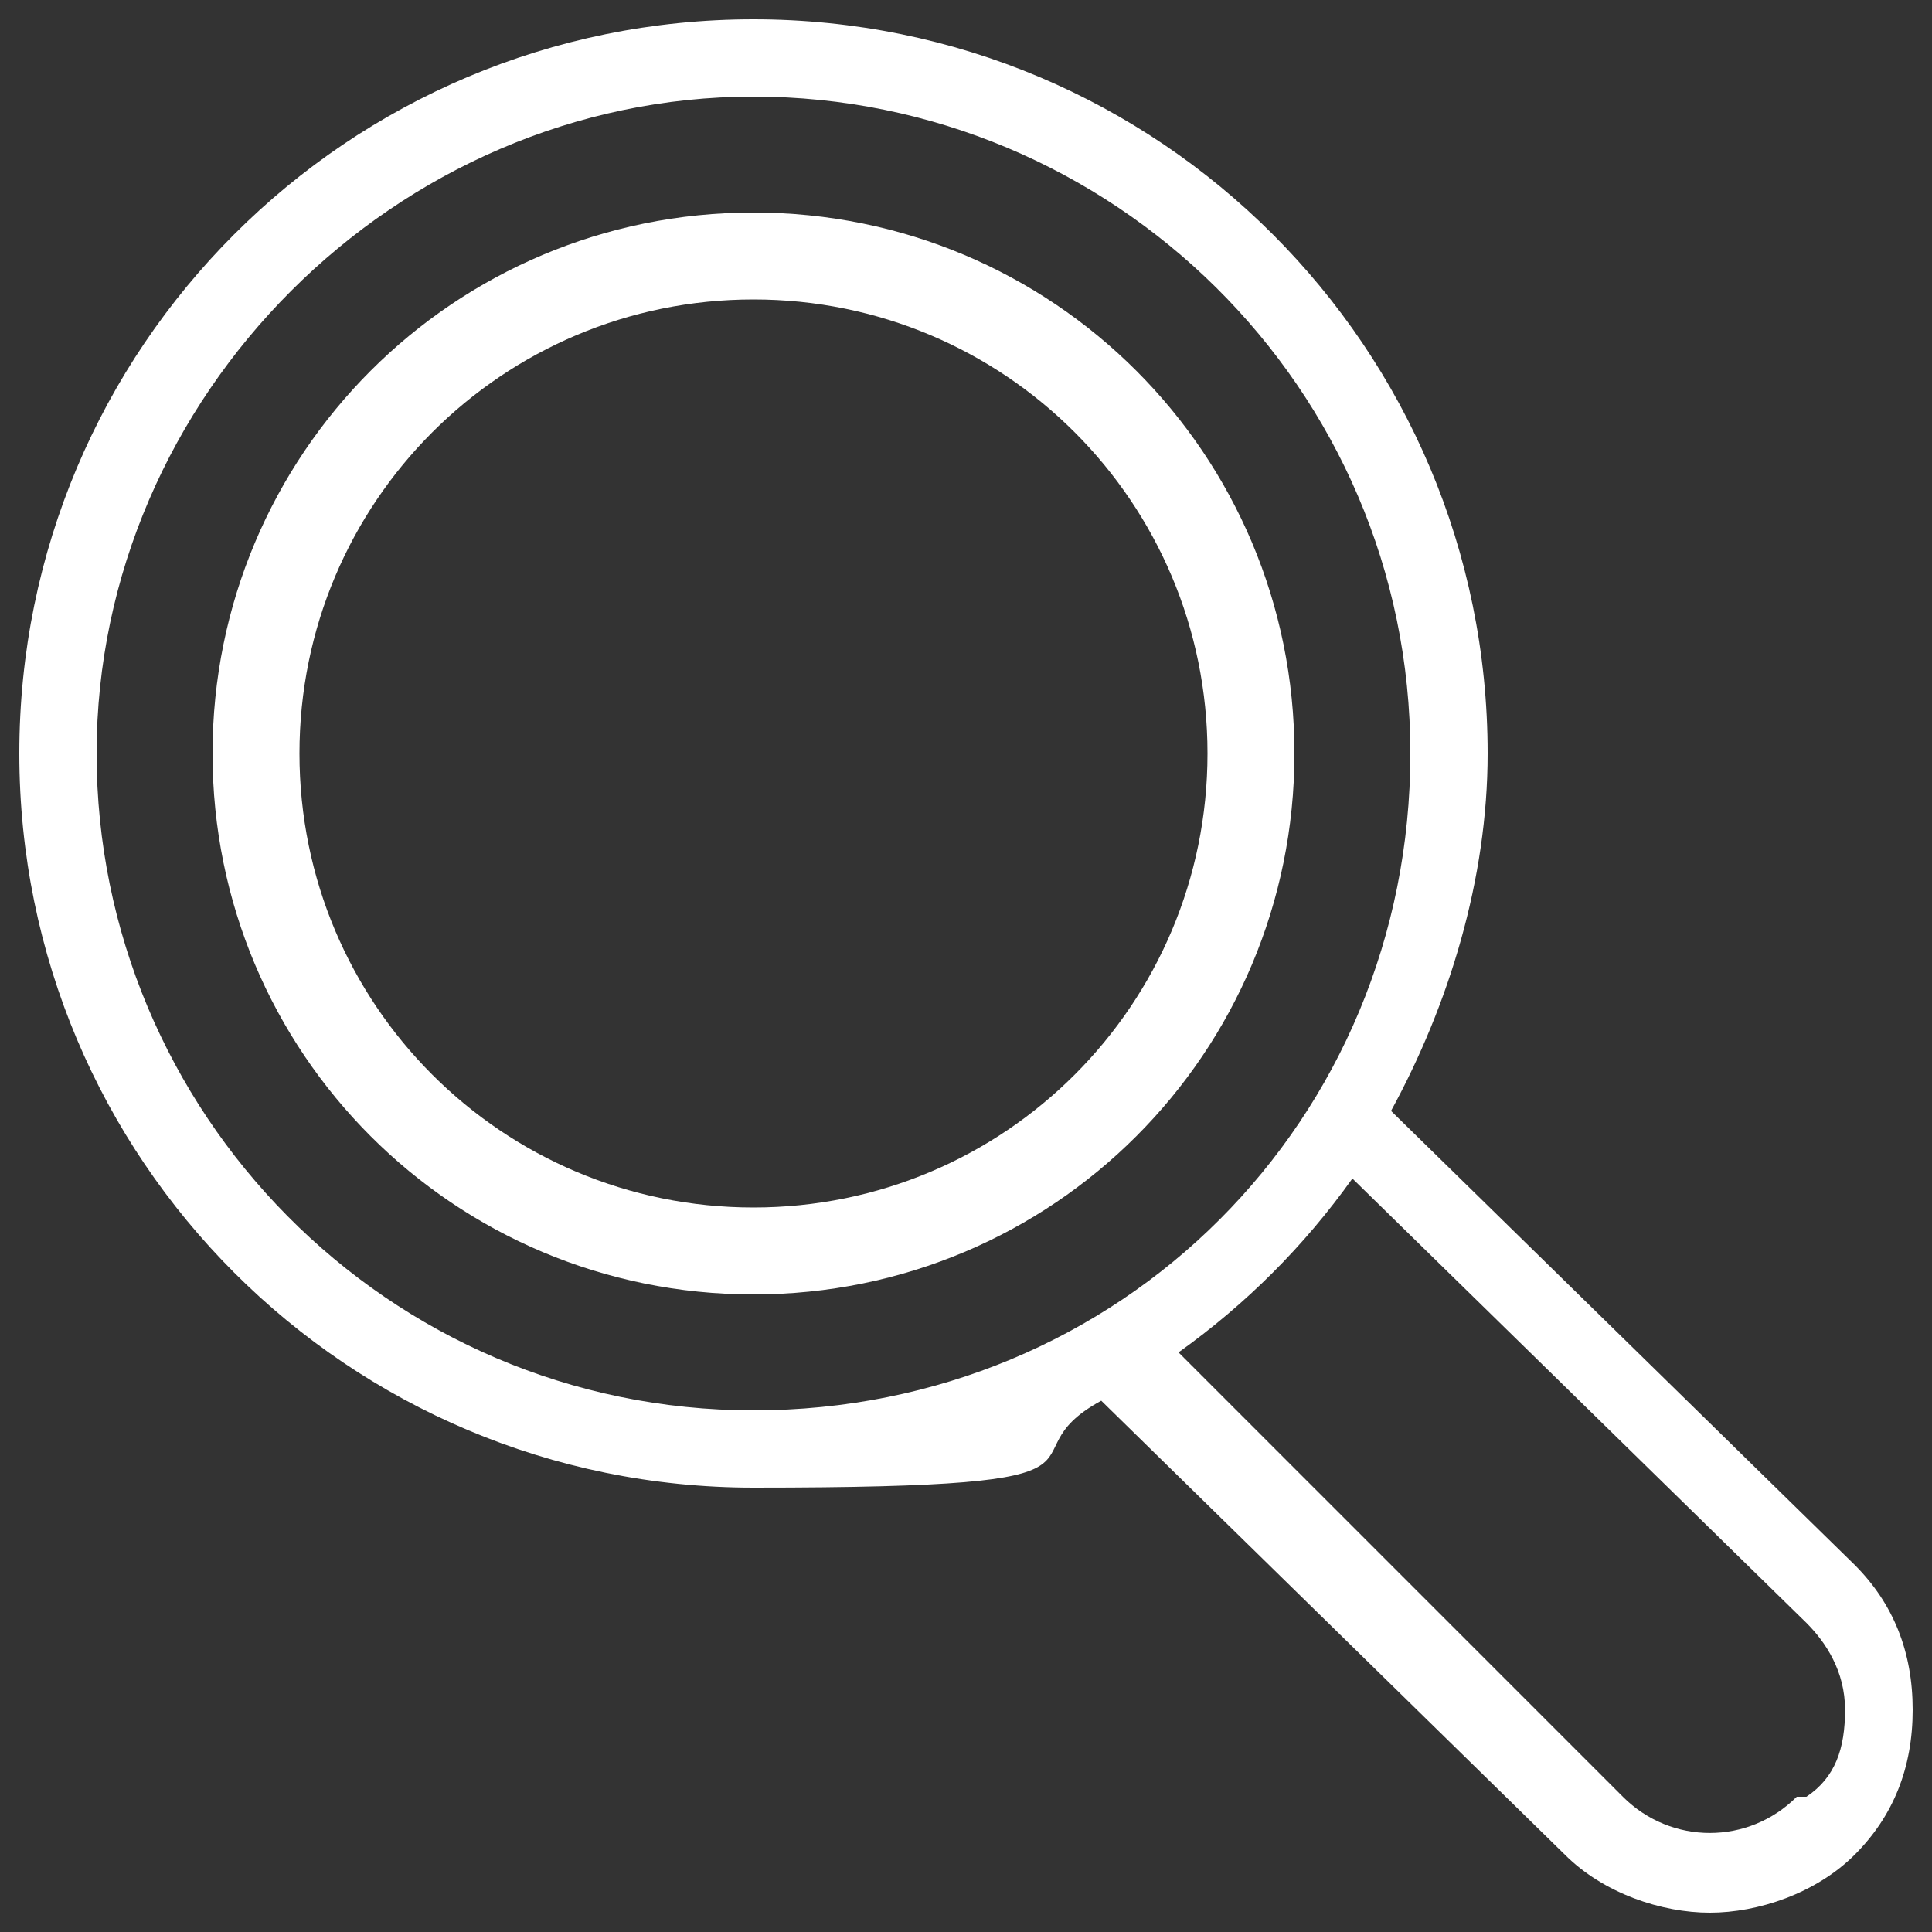 <?xml version="1.0" encoding="UTF-8"?>
<svg xmlns="http://www.w3.org/2000/svg" id="Ebene_1" version="1.1" viewBox="0 0 20 20">
  <rect x="0" y="0" width="20" height="20" fill="#333333" stroke="none"/>
  <defs>
    <style>
      .st0 {
        fill: #fff;
      }
    </style>
  </defs>
  <path class="st0" d="M7.8,2.2c-3.1,0-5.6,2.5-5.6,5.6s2.5,5.6,5.6,5.6,5.6-2.5,5.6-5.6-2.5-5.6-5.6-5.6M7.8,12.5c-2.6,0-4.7-2.1-4.7-4.7S5.2,3.1,7.8,3.1s4.7,2.1,4.7,4.7-2.1,4.7-4.7,4.7"></path>
  <path class="st0" d="M19.2,16.2l-4.8-4.7c.6-1.1,1-2.4,1-3.7C15.4,3.6,12,.2,7.8.2S.2,3.6.2,7.8s3.4,7.6,7.6,7.6,2.5-.3,3.6-.9l4.8,4.7c.4.4,1,.6,1.5.6s1.1-.2,1.5-.6c.4-.4.6-.9.6-1.5s-.2-1.1-.6-1.5M1,7.8C1,4.1,4.1,1,7.8,1s6.8,3,6.8,6.8-3,6.8-6.8,6.8S1,11.5,1,7.8M18.6,18.6c-.5.5-1.3.5-1.8,0l-4.6-4.6c.7-.5,1.3-1.1,1.8-1.8l4.7,4.6c.2.2.4.5.4.9s-.1.7-.4.9"></path>
</svg>
